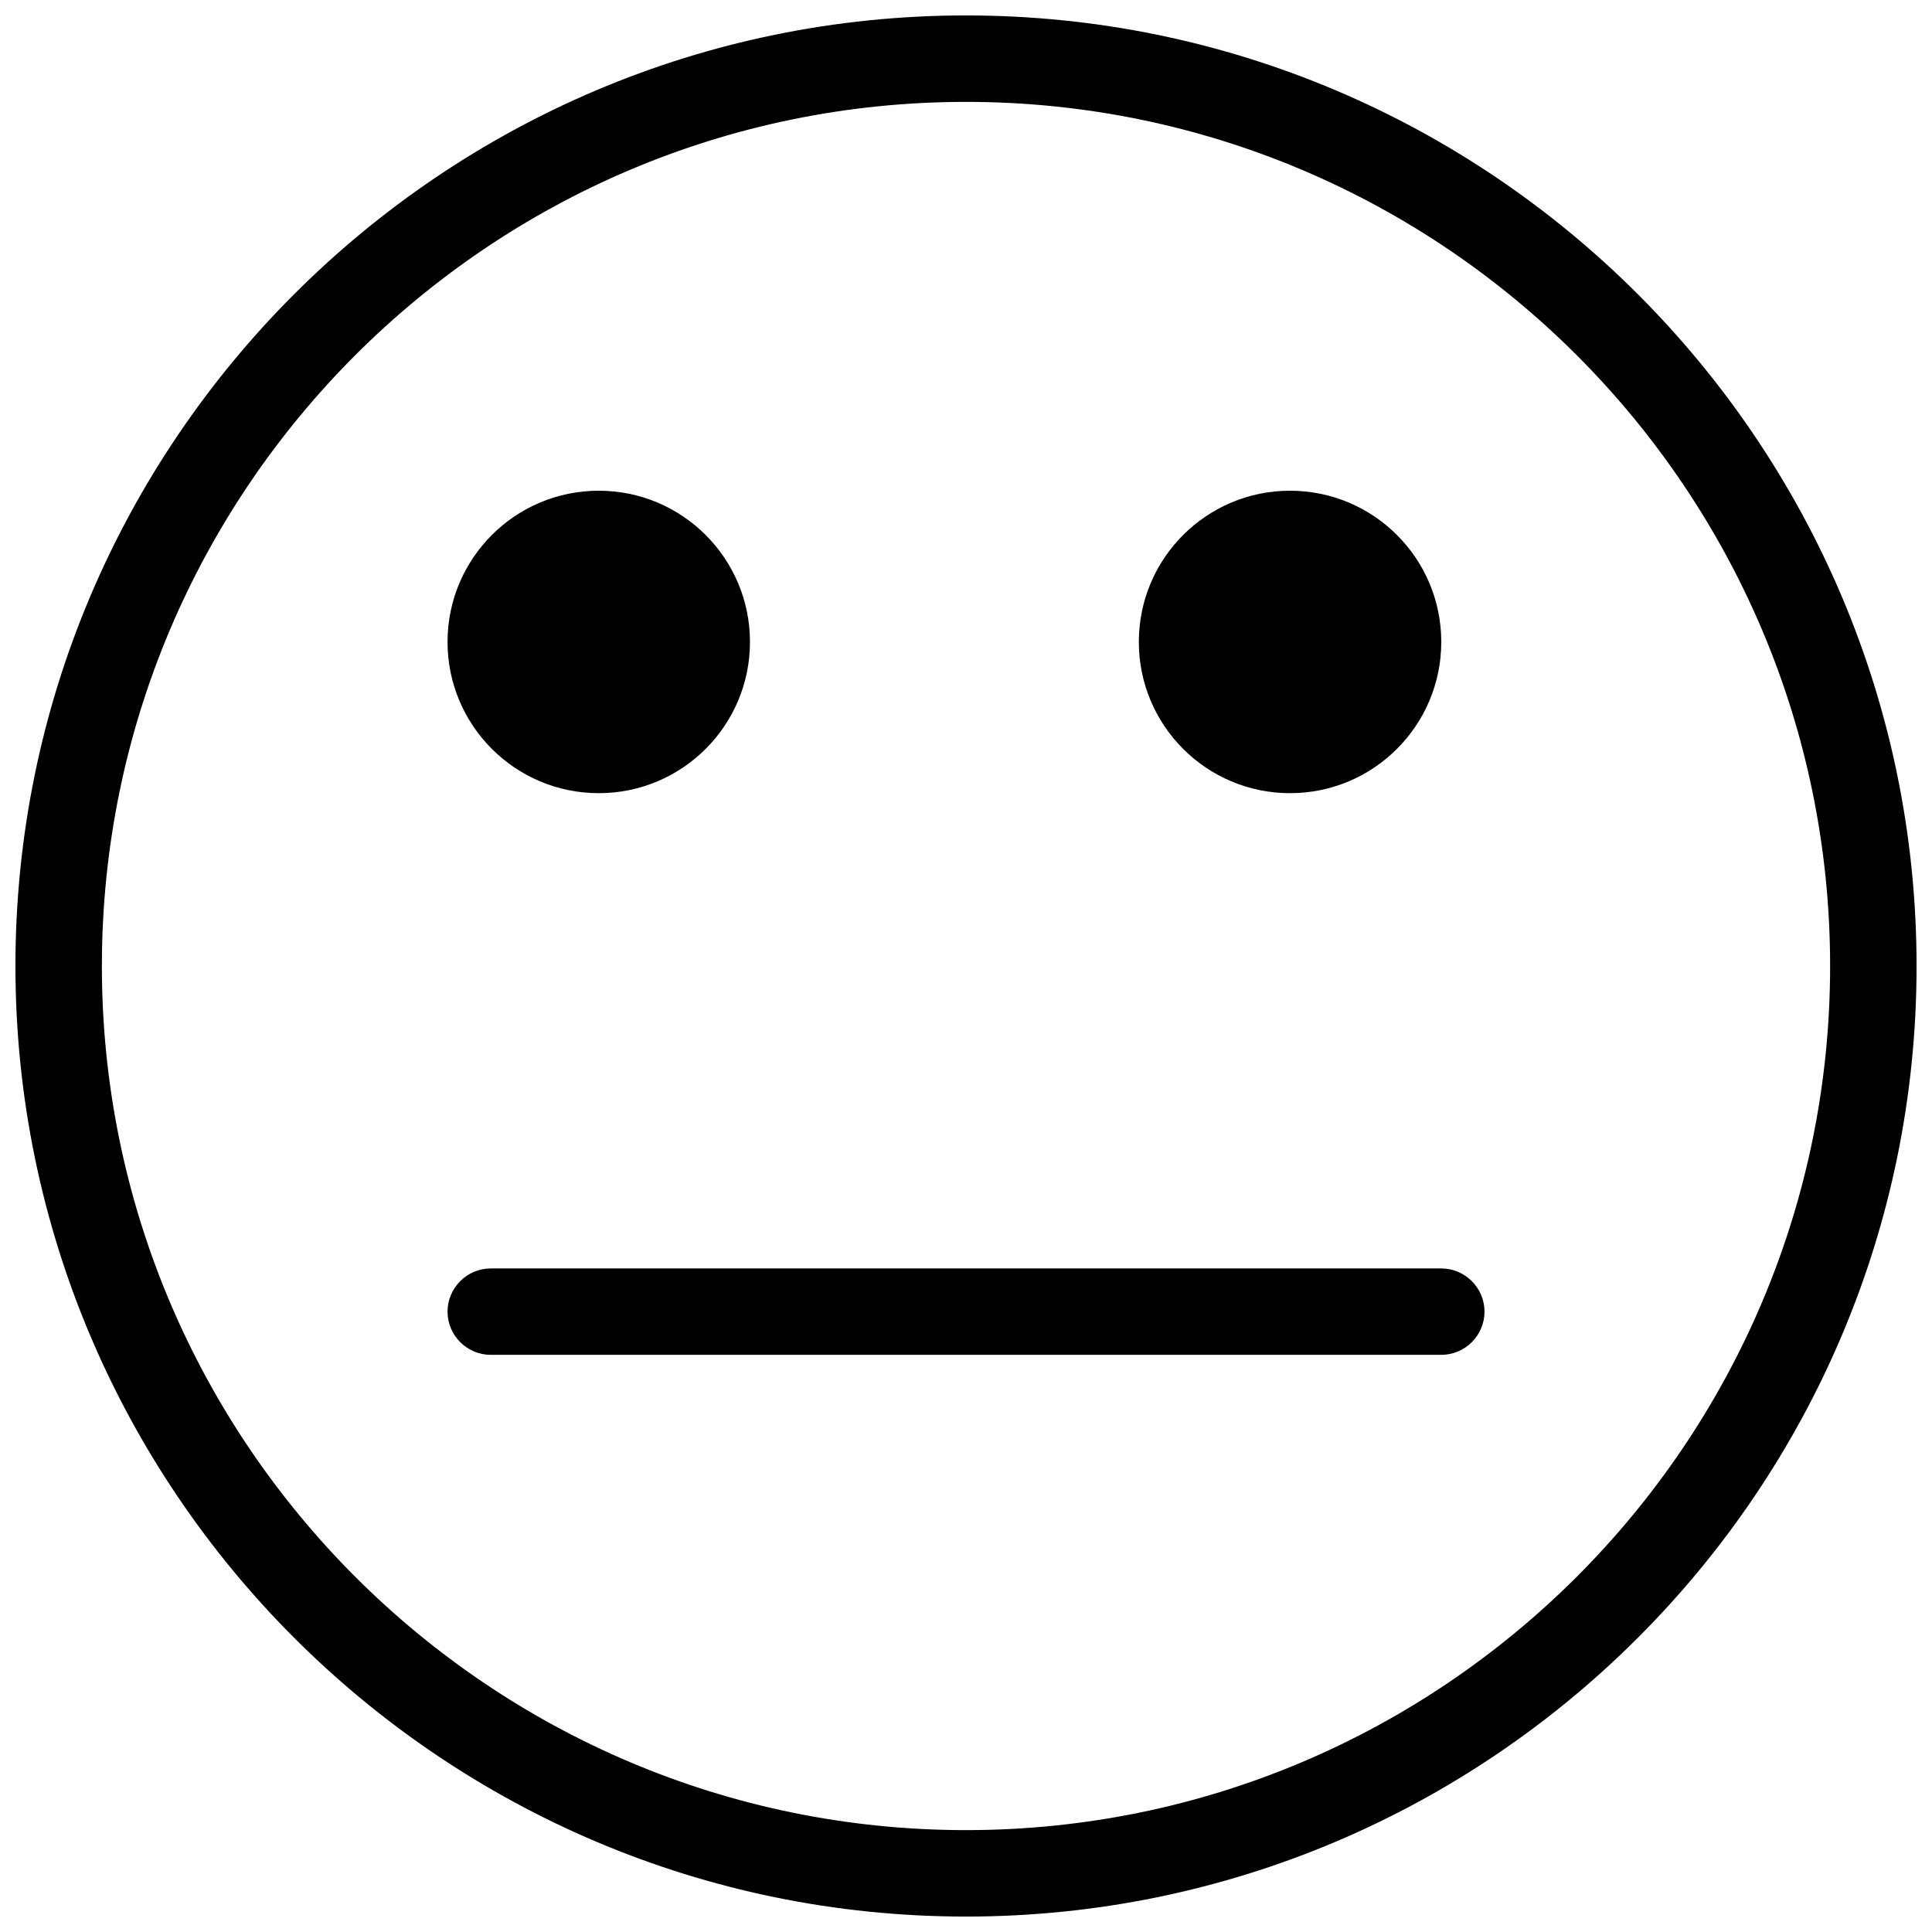 <?xml version="1.0" encoding="UTF-8"?>
<!-- Uploaded to: SVG Find, www.svgrepo.com, Generator: SVG Find Mixer Tools -->
<svg width="800px" height="800px" version="1.1" viewBox="144 144 512 512" xmlns="http://www.w3.org/2000/svg">
 <defs>
  <clipPath id="a">
   <path d="m148.09 148.09h503.81v503.81h-503.81z"/>
  </clipPath>
 </defs>
 <path d="m342.75 314.12c0 22.133-17.941 40.078-40.074 40.078s-40.074-17.945-40.074-40.078c0-22.133 17.941-40.074 40.074-40.074s40.074 17.941 40.074 40.074"/>
 <path d="m525.95 314.12c0 22.133-17.941 40.078-40.074 40.078s-40.074-17.945-40.074-40.078c0-22.133 17.941-40.074 40.074-40.074s40.074 17.941 40.074 40.074"/>
 <g clip-path="url(#a)">
  <path d="m400 148.09c-138.89 0-251.91 113.01-251.91 251.91 0 138.89 113.01 251.91 251.91 251.91 138.89 0 251.91-113.01 251.91-251.91-0.004-138.89-113.02-251.91-251.91-251.91zm0 480.91c-126.3 0-229-102.71-229-229 0-126.3 102.71-229 229-229s229 102.71 229 229c0 126.29-102.71 229-229 229z"/>
 </g>
 <path d="m525.95 480.15h-251.9c-6.297 0-11.449 5.152-11.449 11.449s5.152 11.449 11.449 11.449h251.91c6.297 0 11.449-5.152 11.449-11.449s-5.152-11.449-11.453-11.449z"/>
</svg>